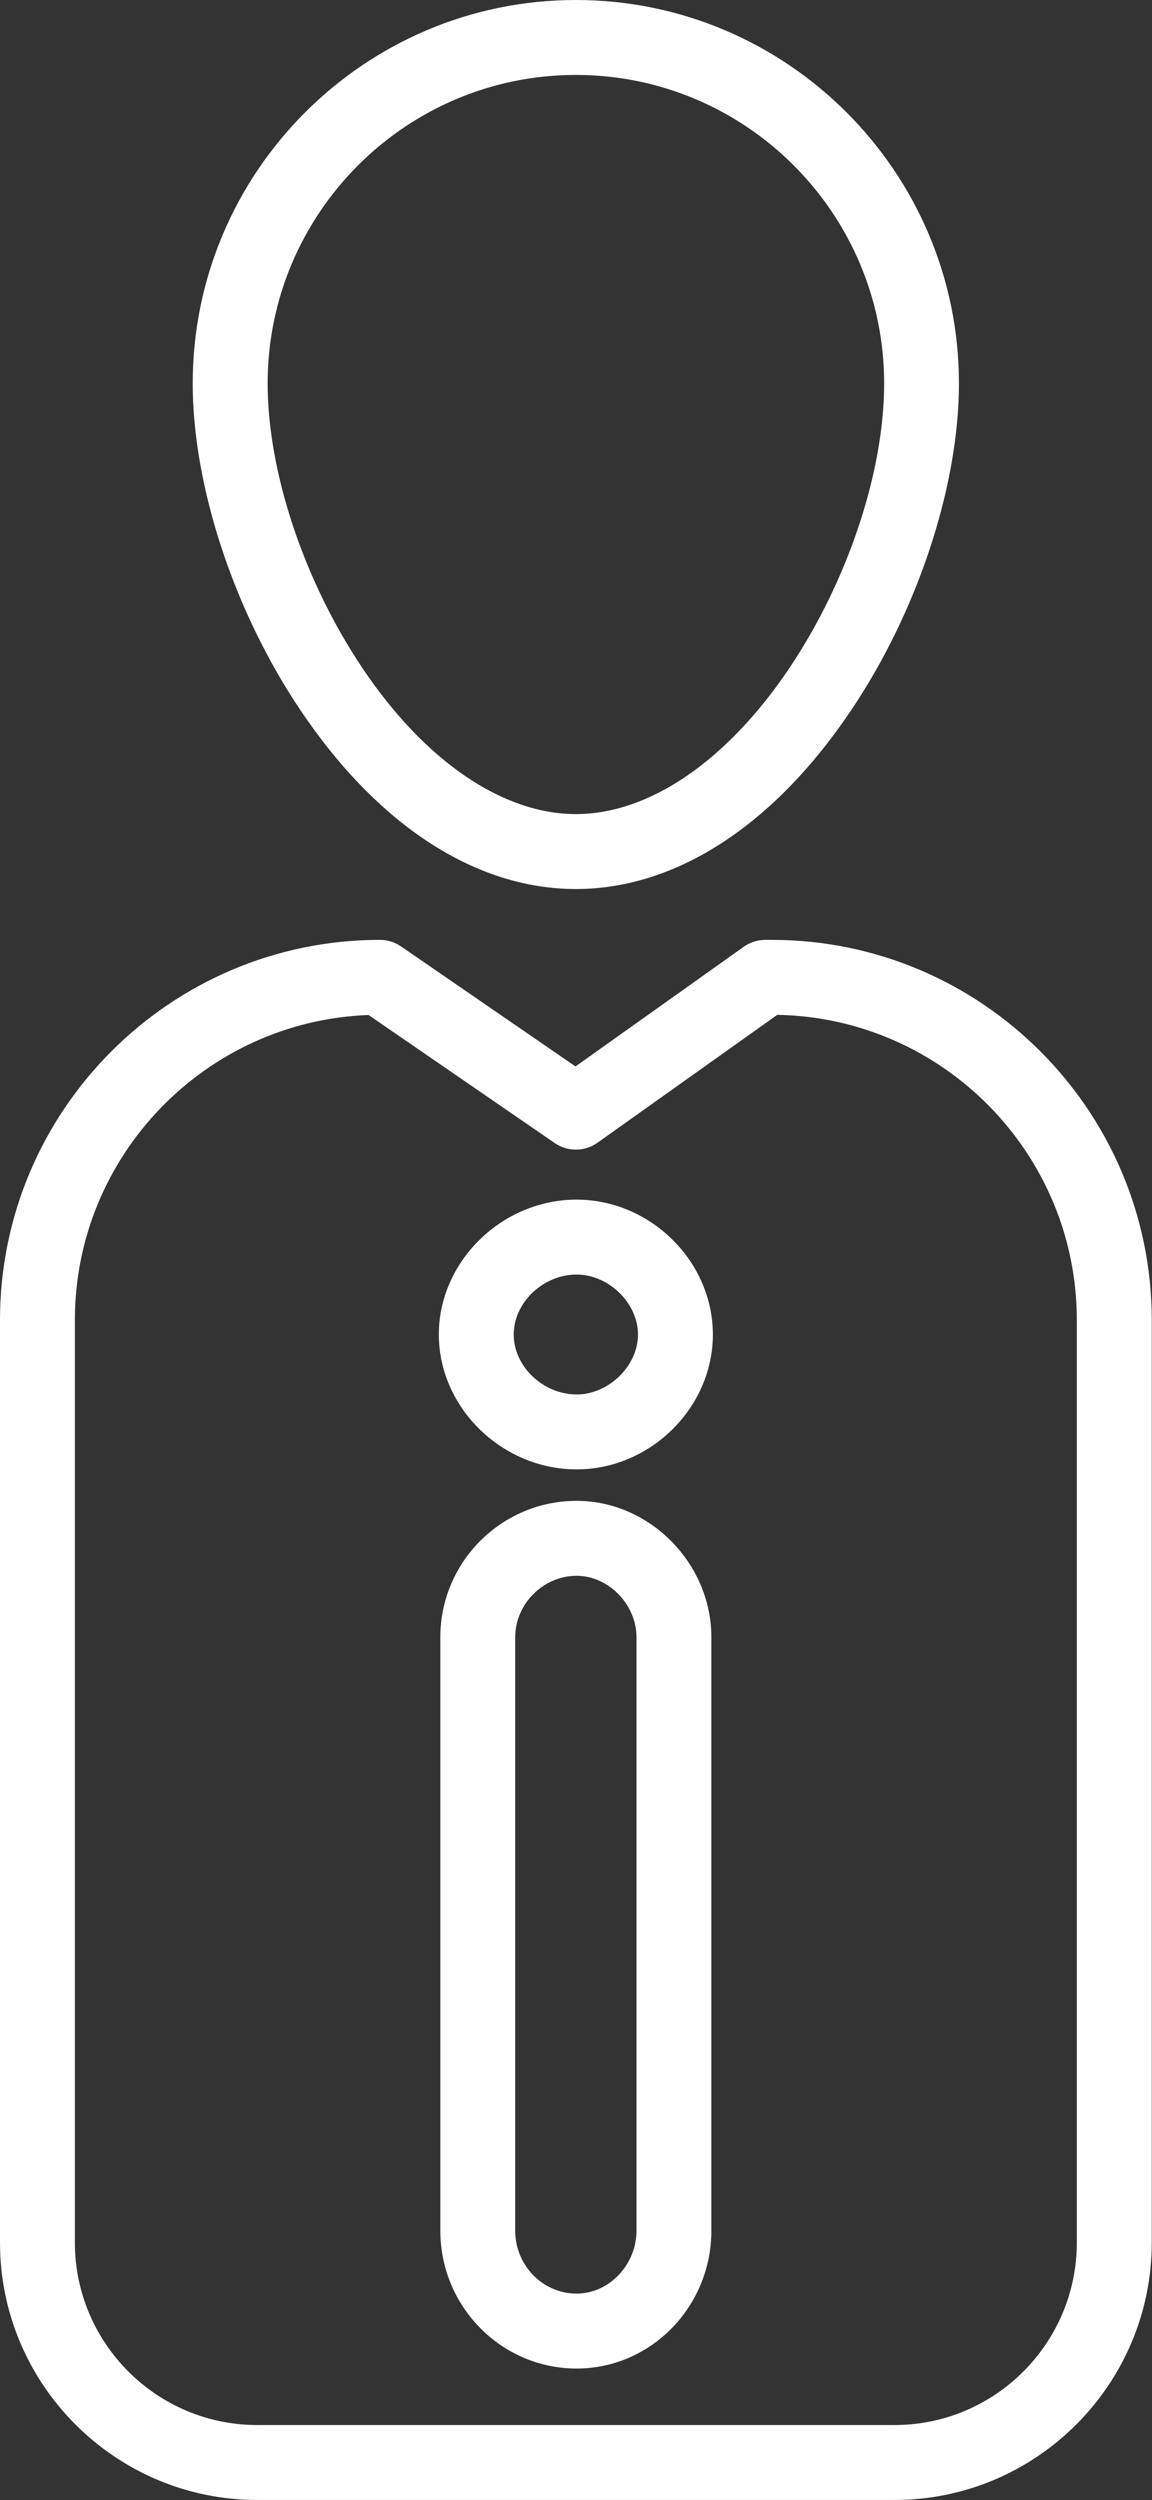 <?xml version="1.0" encoding="UTF-8" standalone="no"?><svg xmlns="http://www.w3.org/2000/svg" xmlns:xlink="http://www.w3.org/1999/xlink" fill="#000000" height="500.5" preserveAspectRatio="xMidYMid meet" version="1" viewBox="0.0 0.0 230.8 500.5" width="230.8" zoomAndPan="magnify"><rect x="0.0" y="0.0" width="230.8" height="500.5" fill="#333333" stroke="none"/><g><g id="change1_3"><path d="M179.21,500.46H51.53C23.12,500.46,0,477.34,0,448.93V264.26c0-41.97,34.14-76.11,76.11-76.11 c1.52,0,3,0.46,4.25,1.32l34.94,24.02l33.69-23.95c1.27-0.9,2.79-1.39,4.35-1.39h1.3c41.97,0,76.11,34.14,76.11,76.11v184.67 C230.74,477.34,207.62,500.46,179.21,500.46z M73.84,203.19C41.19,204.39,15,231.33,15,264.26v184.67 c0,20.14,16.39,36.53,36.53,36.53h127.68c20.14,0,36.53-16.39,36.53-36.53V264.26c0-33.33-26.83-60.52-60.02-61.1l-36,25.59 c-2.57,1.83-6,1.85-8.59,0.07L73.84,203.19z" fill="#ffffff"/></g></g><g><g id="change1_1"><path d="M115.37,177.97c-20.06,0-39.67-12.73-55.2-35.83c-13.3-19.79-21.56-44.84-21.56-65.38 C38.61,34.43,73.05,0,115.37,0s76.75,34.43,76.75,76.75c0,20.54-8.26,45.6-21.56,65.38C155.03,165.25,135.43,177.97,115.37,177.97 z M115.37,15c-34.05,0-61.75,27.7-61.75,61.75c0,17.72,7.28,39.57,19.01,57.02c12.47,18.56,28.05,29.2,42.75,29.2 s30.27-10.64,42.75-29.2c11.72-17.45,19.01-39.29,19.01-57.02C177.12,42.7,149.42,15,115.37,15z" fill="#ffffff"/></g></g><g><g id="change1_2"><path d="M115.52,474.15c-15.05,0-27.3-12.38-27.3-27.6v-118.8c0-15.05,12.25-27.3,27.3-27.3 c14.64,0,27,12.5,27,27.3v118.8C142.52,461.77,130.41,474.15,115.52,474.15z M115.52,315.45c-6.67,0-12.3,5.63-12.3,12.3v118.8 c0,6.95,5.52,12.6,12.3,12.6c6.5,0,12-5.77,12-12.6v-118.8C127.52,321.2,121.91,315.45,115.52,315.45z M115.52,294.15 c-14.96,0-27.6-12.36-27.6-27s12.64-27,27.6-27c14.8,0,27.3,12.36,27.3,27S130.32,294.15,115.52,294.15z M115.52,255.15 c-6.71,0-12.6,5.61-12.6,12s5.89,12,12.6,12c6.44,0,12.3-5.72,12.3-12S121.96,255.15,115.52,255.15z" fill="#ffffff"/></g></g></svg>